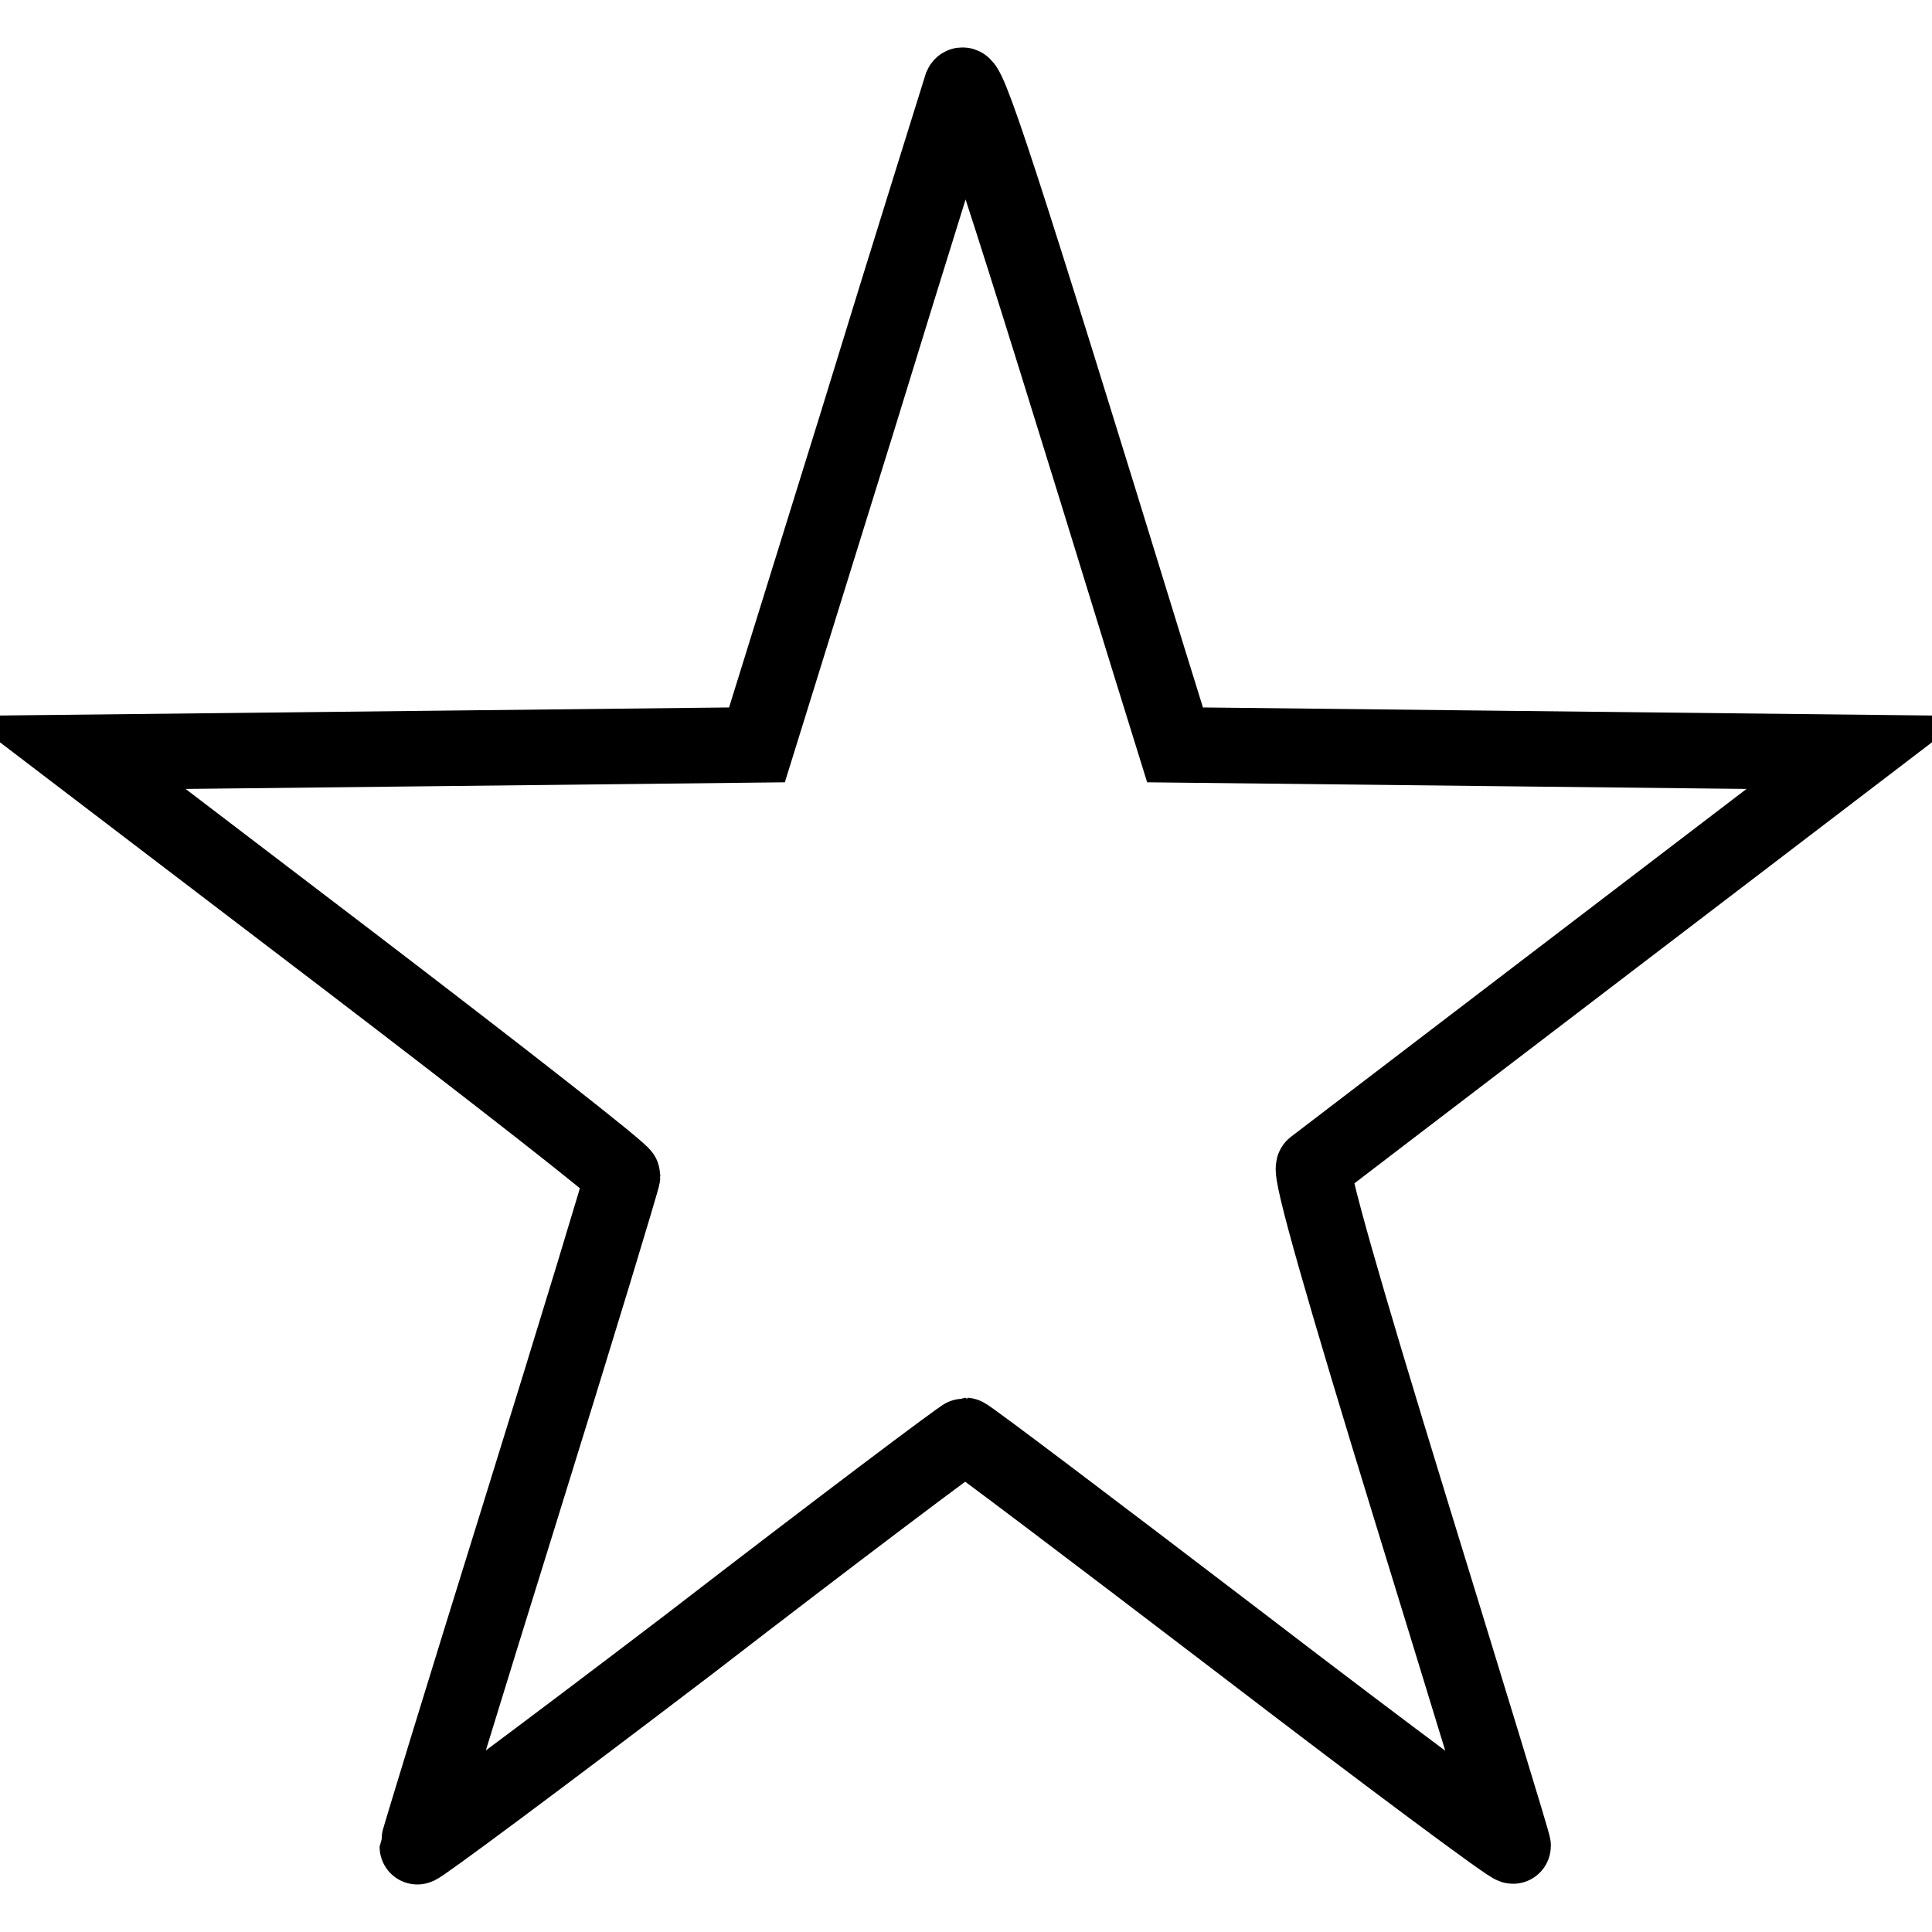 <?xml version="1.0" encoding="utf-8"?>
<!-- Svg Vector Icons : http://www.onlinewebfonts.com/icon -->
<!DOCTYPE svg PUBLIC "-//W3C//DTD SVG 1.1//EN" "http://www.w3.org/Graphics/SVG/1.1/DTD/svg11.dtd">
<svg version="1.1" xmlns="http://www.w3.org/2000/svg" xmlns:xlink="http://www.w3.org/1999/xlink" x="0px" y="0px" viewBox="0 0 256 256" enable-background="new 0 0 256 256" xml:space="preserve">
<g> <g> <path stroke-width="10" fill-opacity="0" stroke="#000000"  d="M127.4,11.4c-0.3,1-6.6,21-13.8,44.5l-13.3,42.8l-45.1,0.5L10,99.7l36.2,27.6c19.9,15.2,36.3,28,36.3,28.5  c0,0.4-6.1,20.5-13.6,44.6c-7.5,24.1-13.6,44-13.6,44.3s16.3-11.8,36.1-26.9c19.7-15.2,36.2-27.6,36.5-27.6s16.7,12.4,36.6,27.6  c19.7,15.1,36,27.2,36,26.8c0-0.4-6.2-20.6-13.7-45c-8.6-28-13.4-44.6-12.7-45c0.5-0.4,16.9-12.9,36.4-27.8L246,99.7l-45.2-0.5  l-45.1-0.5l-3.6-11.6C132.2,22.4,128.1,9.9,127.4,11.4z"/> </g></g>
</svg>